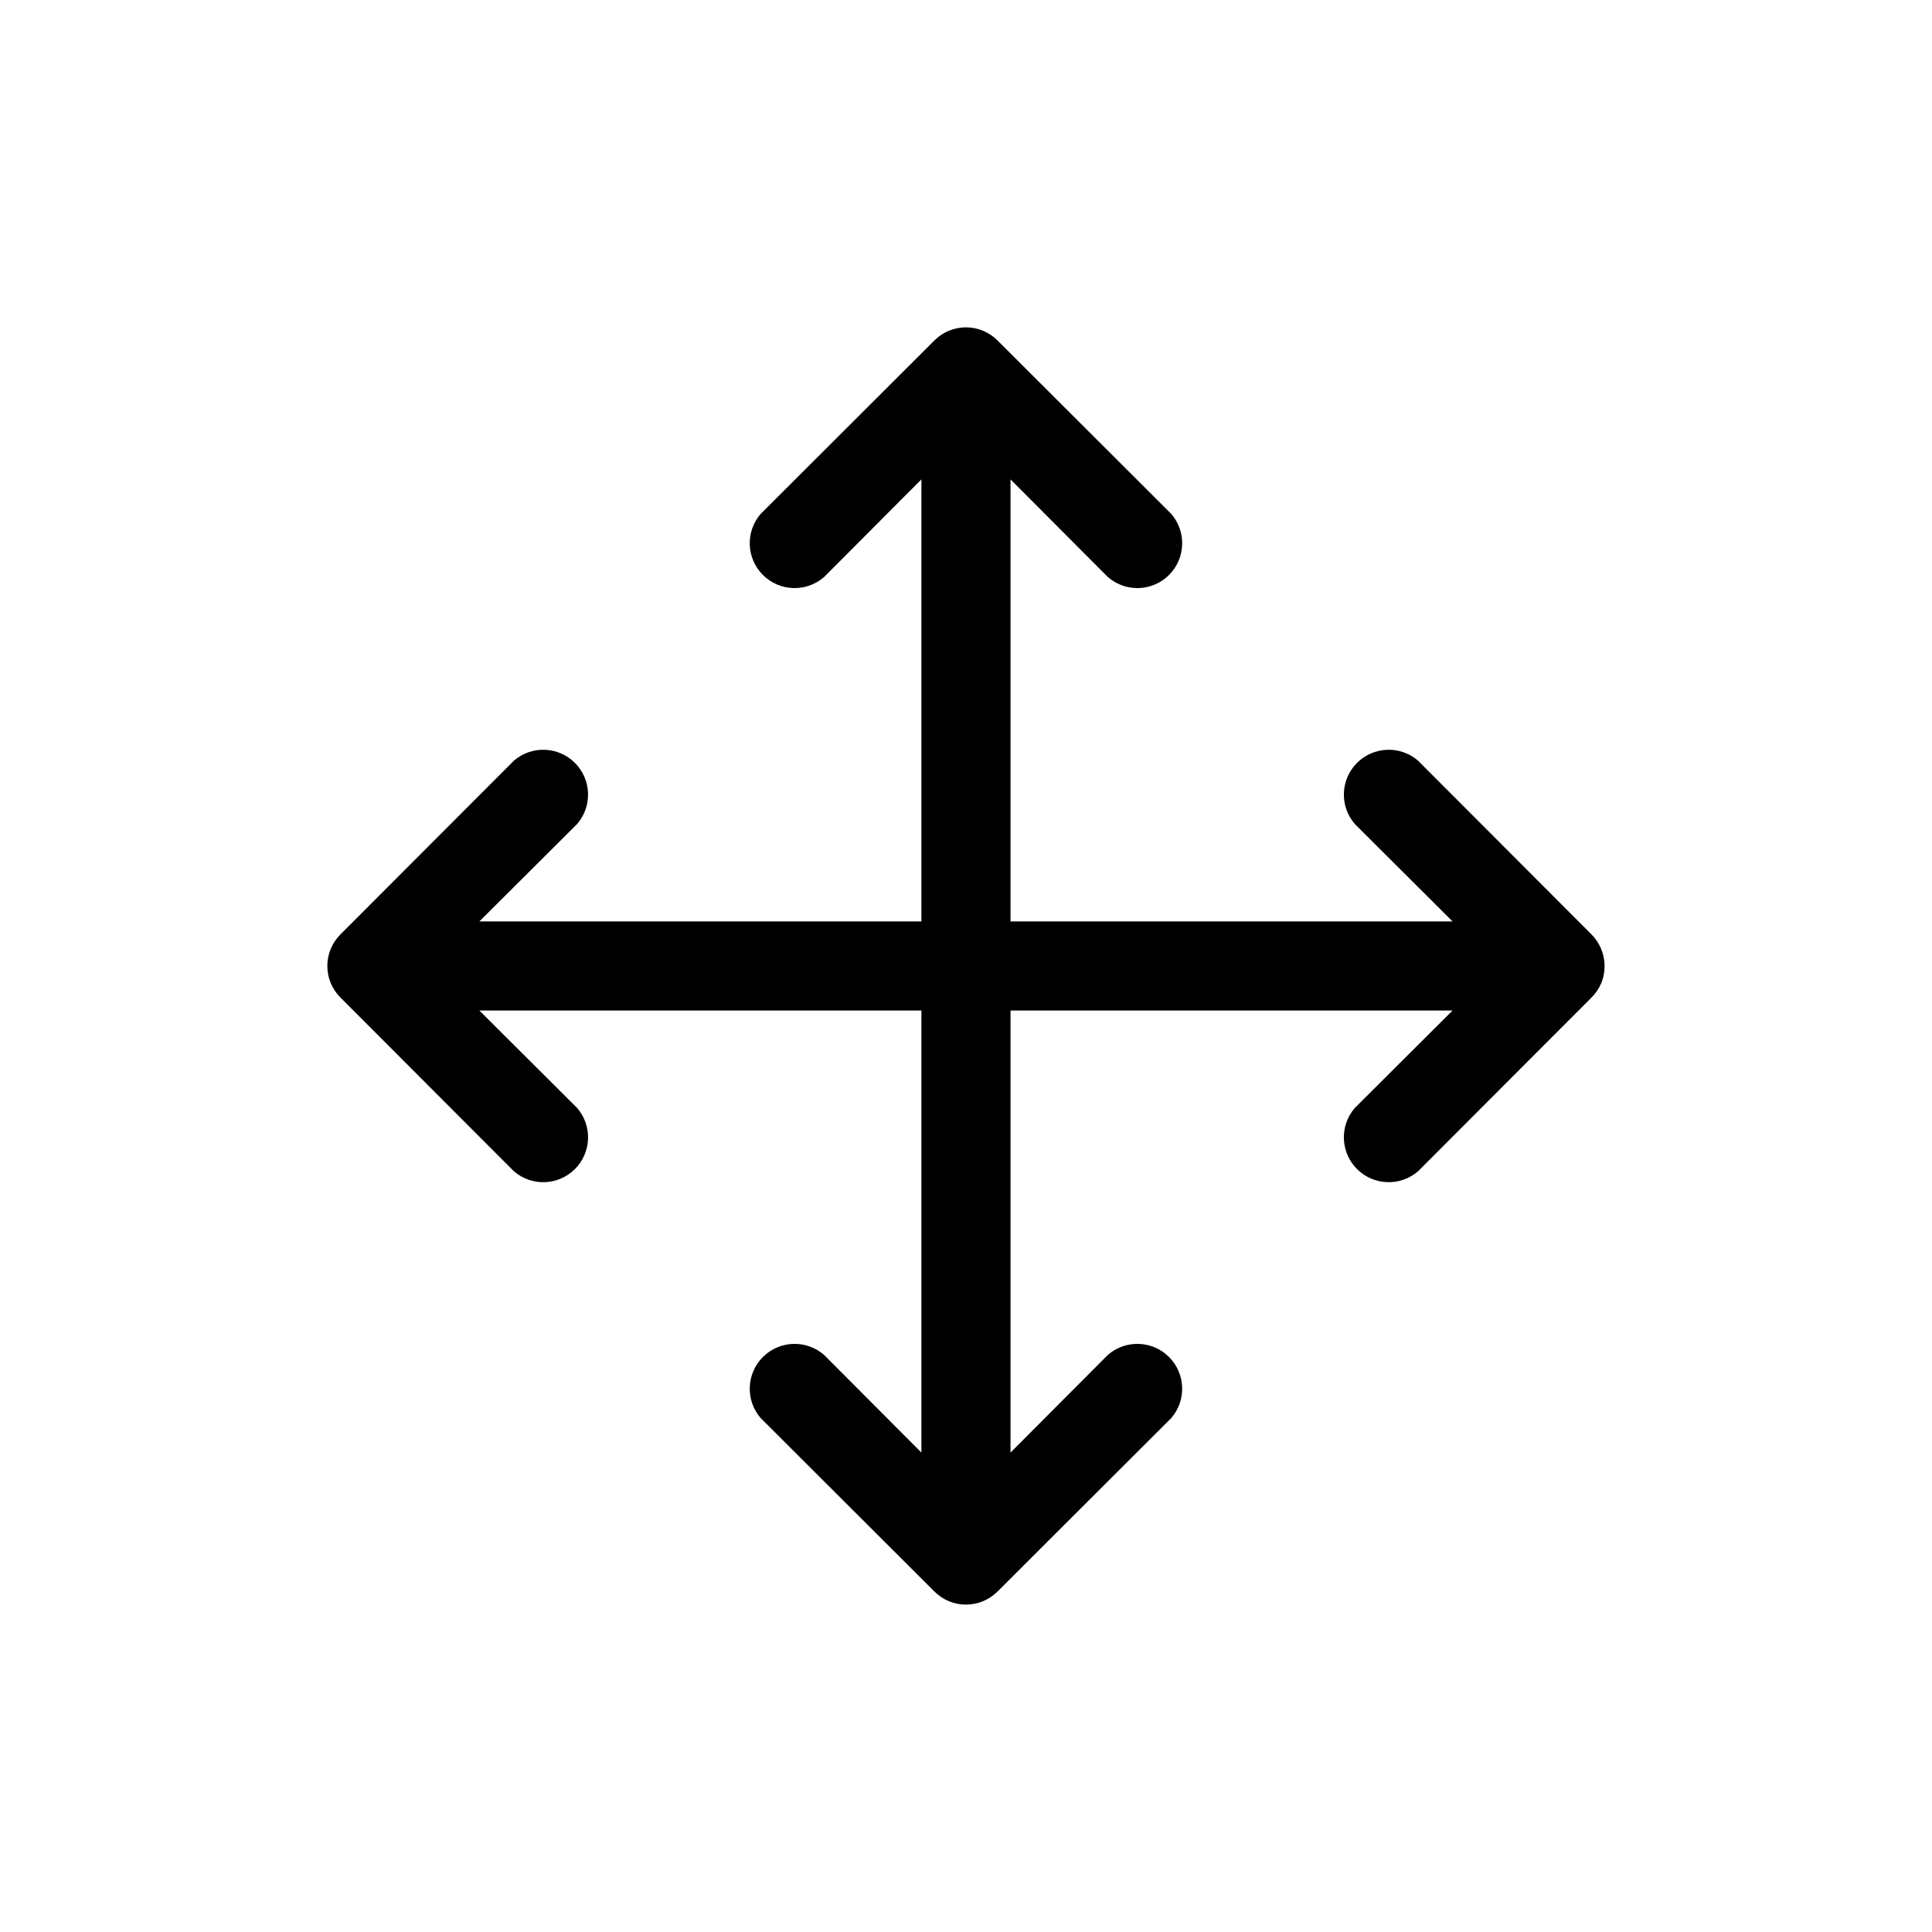 <?xml version="1.0" encoding="UTF-8"?>
<!-- Uploaded to: SVG Repo, www.svgrepo.com, Generator: SVG Repo Mixer Tools -->
<svg fill="#000000" width="800px" height="800px" version="1.1" viewBox="144 144 512 512" xmlns="http://www.w3.org/2000/svg">
 <path d="m568.38 404.48c1.758-4.414 0.738-9.449-2.598-12.832l-45.973-46.051c-4.715-4.082-11.781-3.828-16.191 0.582-4.406 4.406-4.66 11.473-0.578 16.188l25.898 25.82h-117.14v-117.14l25.82 25.898c4.715 4.082 11.781 3.832 16.191-0.578 4.406-4.41 4.66-11.477 0.578-16.188l-46.051-45.973c-4.609-4.606-12.078-4.606-16.691 0l-46.051 45.973c-4.082 4.711-3.828 11.777 0.582 16.188 4.406 4.41 11.473 4.66 16.188 0.578l25.82-25.898v117.14h-117.14l25.898-25.82c4.082-4.715 3.832-11.781-0.578-16.188-4.41-4.41-11.477-4.664-16.188-0.582l-45.973 46.051c-4.606 4.613-4.606 12.082 0 16.691l45.973 46.051c4.711 4.082 11.777 3.828 16.188-0.578 4.41-4.41 4.66-11.477 0.578-16.191l-25.898-25.82h117.14v117.14l-25.82-25.898c-4.715-4.082-11.781-3.828-16.188 0.578-4.41 4.41-4.664 11.477-0.582 16.191l46.051 45.973c4.613 4.602 12.082 4.602 16.691 0l46.051-45.973c4.082-4.715 3.828-11.781-0.578-16.191-4.41-4.406-11.477-4.66-16.191-0.578l-25.82 25.898v-117.14h117.14l-25.898 25.82c-4.082 4.715-3.828 11.781 0.578 16.191 4.41 4.406 11.477 4.66 16.191 0.578l45.973-46.051c1.109-1.102 1.992-2.414 2.598-3.859z"/>
</svg>